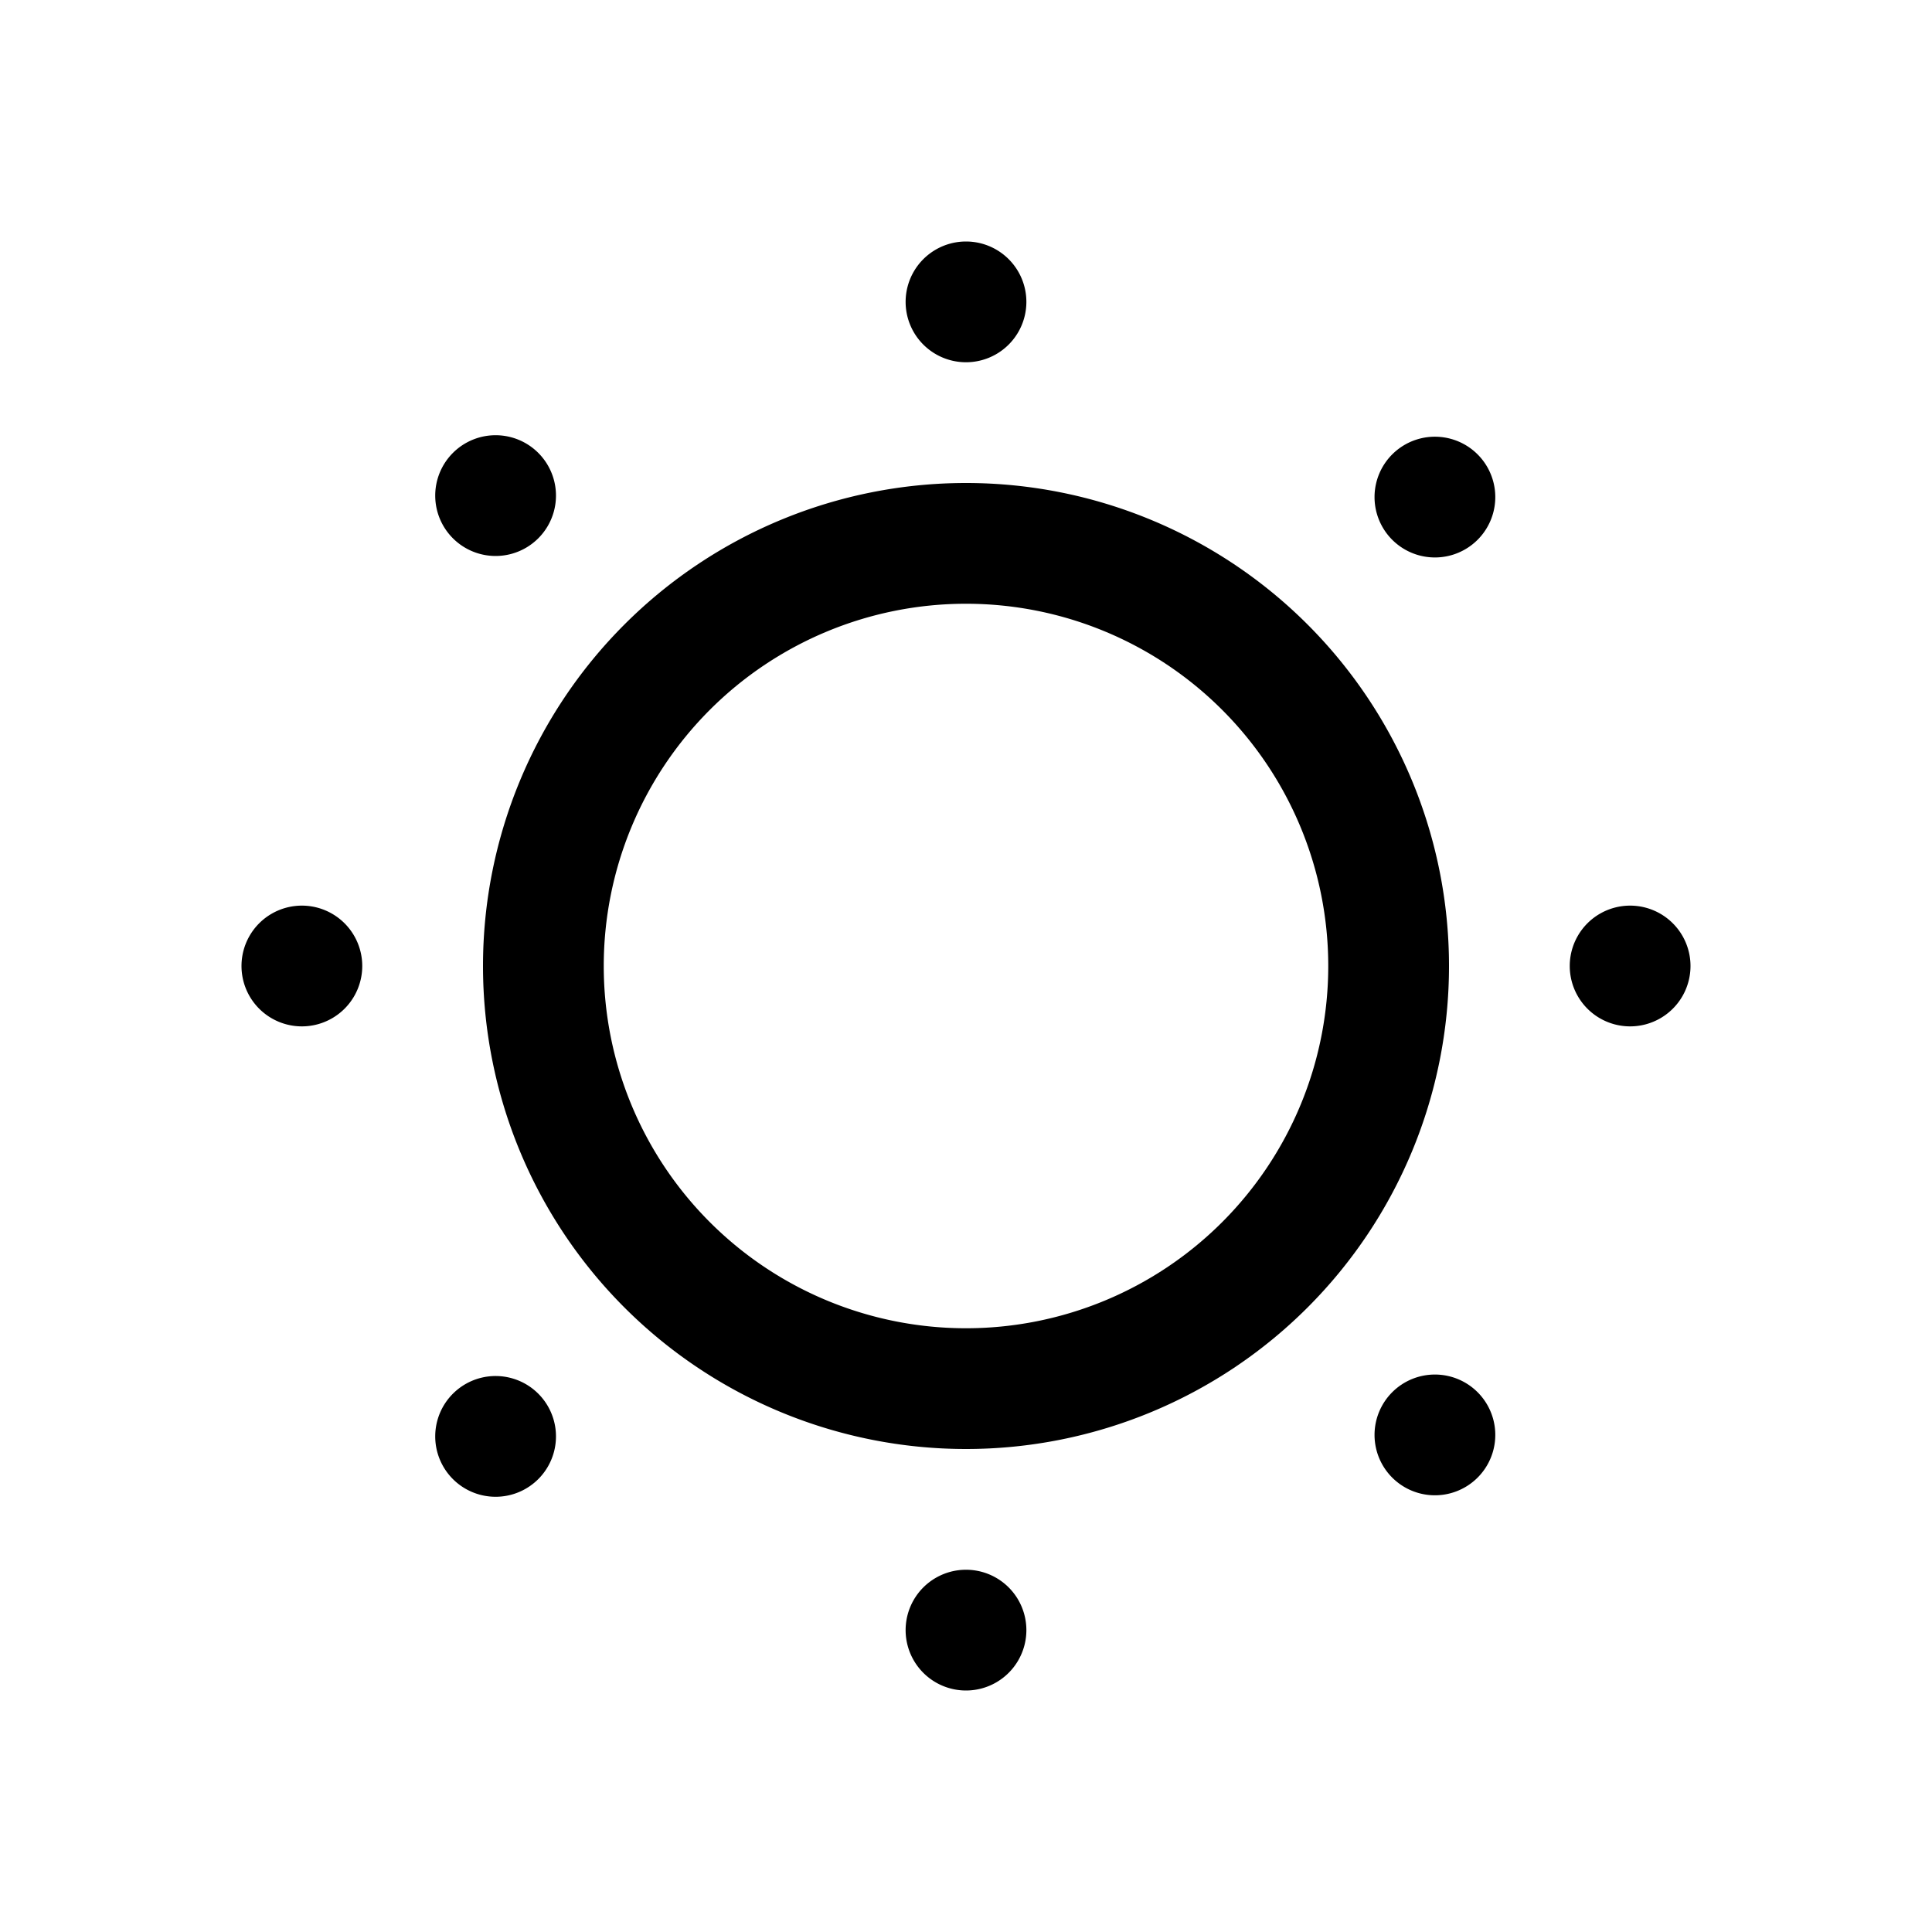 <?xml version="1.0" encoding="utf-8"?>
<!-- Generator: www.svgicons.com -->
<svg xmlns="http://www.w3.org/2000/svg" width="800" height="800" viewBox="0 0 16 16">
<path fill="currentColor" d="M8 11a3 3 0 1 1 0-6a3 3 0 0 1 0 6m0 1a4 4 0 1 0 0-8a4 4 0 0 0 0 8m.5-9.5a.5.5 0 1 1-1 0a.5.5 0 0 1 1 0m0 11a.5.5 0 1 1-1 0a.5.5 0 0 1 1 0m5-5a.5.5 0 1 1 0-1a.5.5 0 0 1 0 1m-11 0a.5.5 0 1 1 0-1a.5.5 0 0 1 0 1m9.743-4.036a.5.5 0 1 1-.707-.707a.5.5 0 0 1 .707.707m-7.779 7.779a.5.5 0 1 1-.707-.707a.5.5 0 0 1 .707.707m7.072 0a.5.5 0 1 1 .707-.707a.5.5 0 0 1-.707.707M3.757 4.464a.5.5 0 1 1 .707-.707a.5.5 0 0 1-.707.707"/>
</svg>